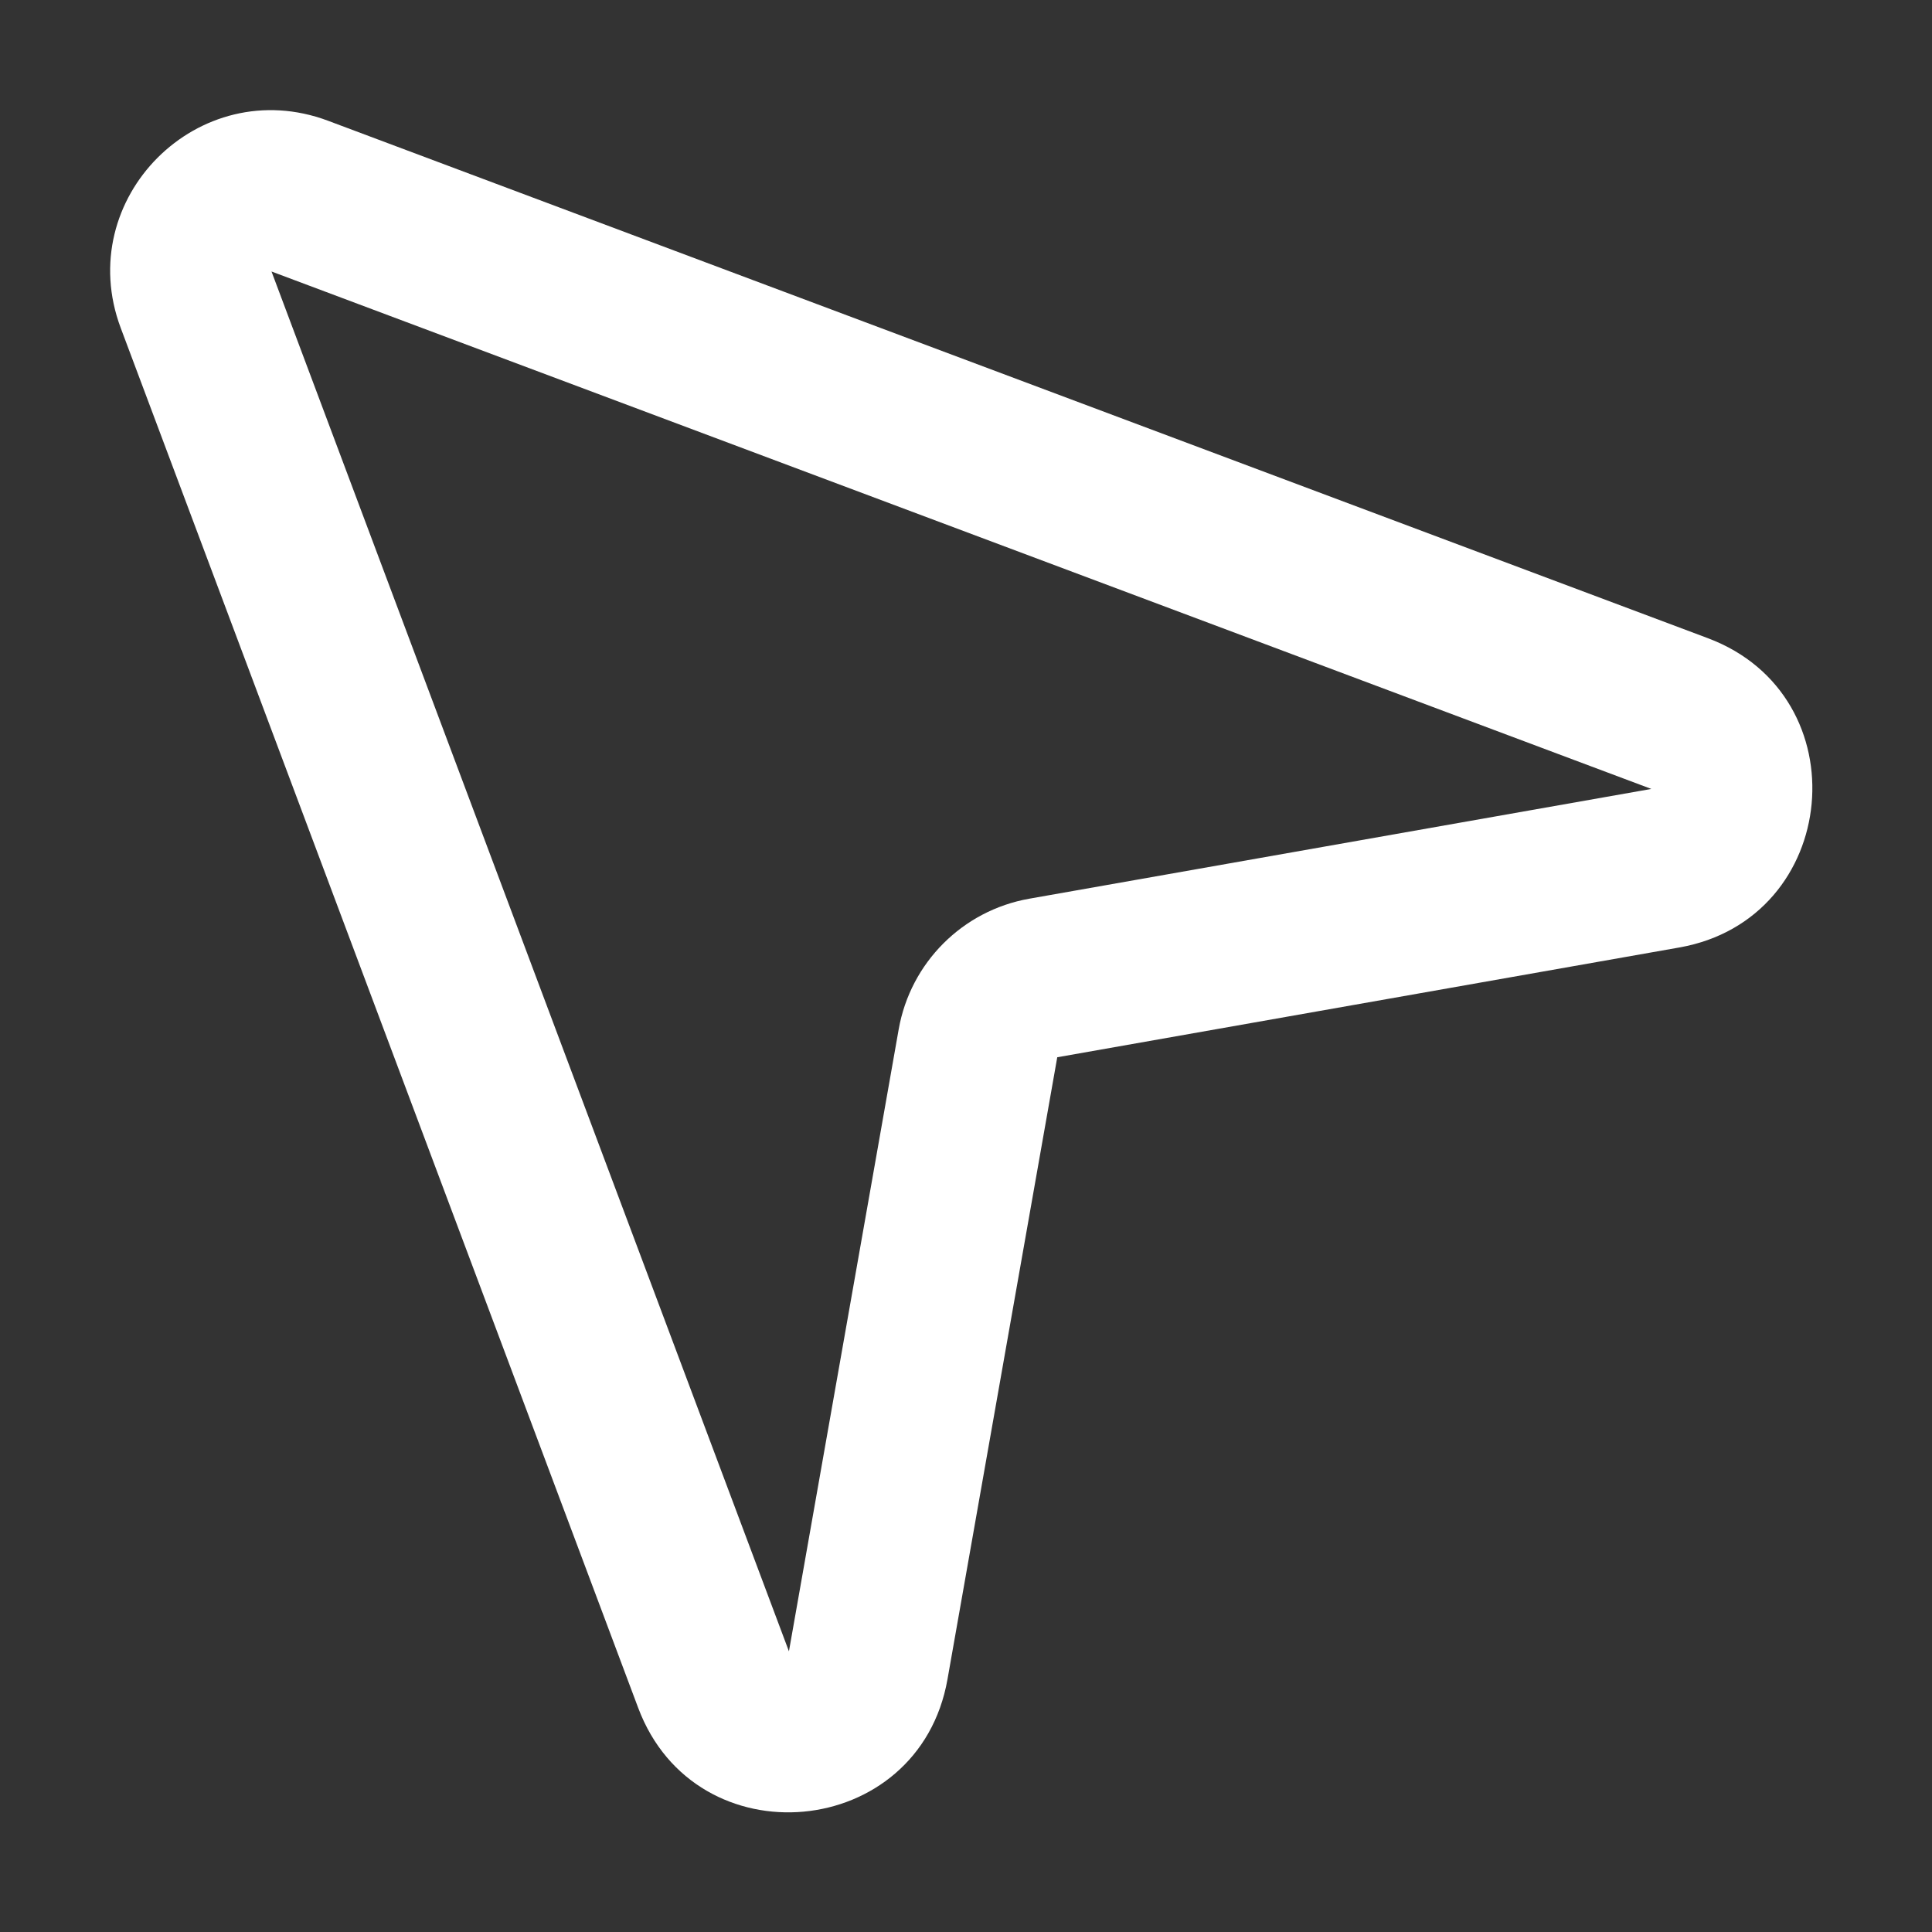 <?xml version="1.0" encoding="UTF-8"?> <svg xmlns="http://www.w3.org/2000/svg" width="800" height="800" viewBox="0 0 800 800" fill="none"><rect x="0" y="0" width="800" height="800" fill="#333333" stroke="none"/><path fill-rule="evenodd" clip-rule="evenodd" d="M50 135.83C29.903 82.238 82.238 29.903 135.83 50L707.183 264.258C770.723 288.085 762.19 380.54 695.363 392.333L437.787 437.787L392.333 695.363C380.54 762.19 288.085 770.723 264.258 707.183L50 135.83ZM112.422 112.422L326.68 683.777L372.133 426.2C377.003 398.607 398.607 377.003 426.2 372.133L683.777 326.68L112.422 112.422Z" fill="white"></path></svg> 